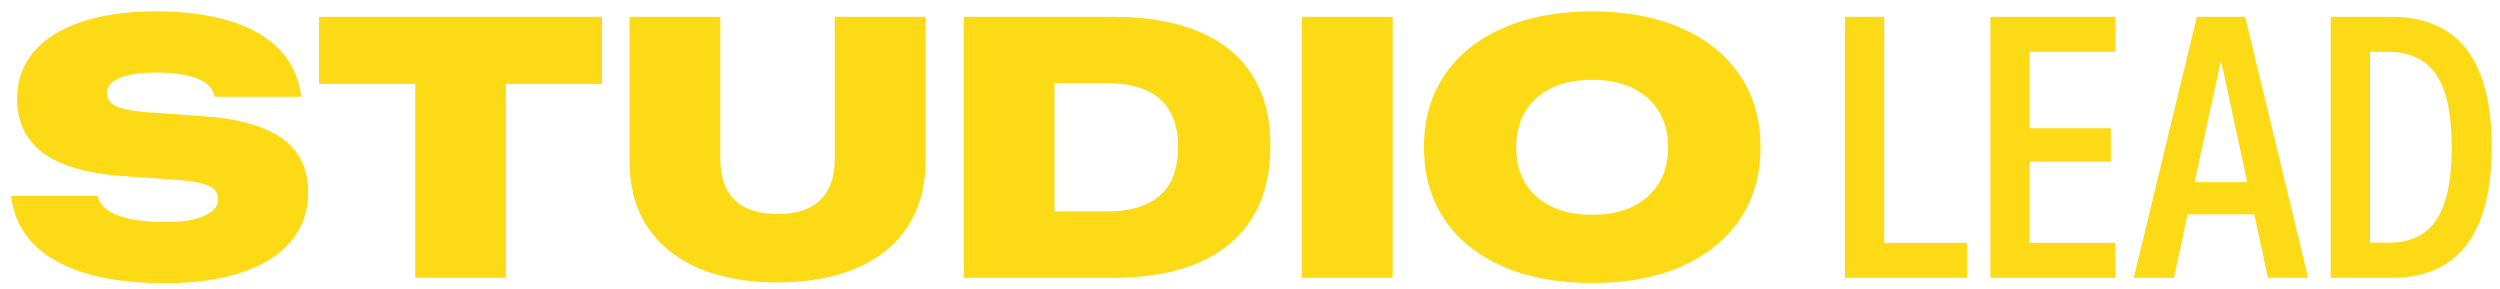 <svg width="216" height="25" viewBox="0 0 216 25" fill="none" xmlns="http://www.w3.org/2000/svg">
<path d="M14.25 24.469C11.615 24.469 9.349 24.188 7.453 23.625C5.568 23.062 4.073 22.24 2.969 21.156C1.875 20.062 1.214 18.724 0.984 17.141L0.953 16.922H8.438L8.469 17.031C8.583 17.49 8.885 17.88 9.375 18.203C9.865 18.526 10.526 18.771 11.359 18.938C12.193 19.104 13.188 19.188 14.344 19.188C15.281 19.188 16.083 19.109 16.75 18.953C17.417 18.787 17.932 18.557 18.297 18.266C18.662 17.974 18.844 17.63 18.844 17.234V17.219C18.844 16.719 18.62 16.354 18.172 16.125C17.734 15.885 16.953 15.703 15.828 15.578L10.078 15.172C7.214 14.912 5.062 14.234 3.625 13.141C2.198 12.037 1.484 10.505 1.484 8.547V8.516C1.484 6.943 1.964 5.594 2.922 4.469C3.88 3.344 5.255 2.484 7.047 1.891C8.839 1.286 10.974 0.984 13.453 0.984C15.943 0.984 18.078 1.26 19.859 1.812C21.651 2.365 23.062 3.167 24.094 4.219C25.125 5.271 25.755 6.547 25.984 8.047L26.031 8.359H18.547L18.516 8.234C18.412 7.797 18.156 7.438 17.75 7.156C17.344 6.865 16.787 6.646 16.078 6.5C15.38 6.344 14.542 6.266 13.562 6.266C12.604 6.266 11.802 6.339 11.156 6.484C10.521 6.62 10.042 6.823 9.719 7.094C9.406 7.354 9.25 7.667 9.25 8.031V8.047C9.25 8.526 9.49 8.891 9.969 9.141C10.448 9.38 11.25 9.557 12.375 9.672L18.25 10.094C20.125 10.271 21.682 10.625 22.922 11.156C24.162 11.677 25.088 12.391 25.703 13.297C26.318 14.203 26.625 15.312 26.625 16.625V16.641C26.625 18.266 26.135 19.667 25.156 20.844C24.177 22.01 22.76 22.906 20.906 23.531C19.062 24.156 16.844 24.469 14.25 24.469ZM35.875 24V7.25H27.562V1.453H52.016V7.25H43.703V24H35.875ZM67.172 24.406C64.62 24.406 62.385 24.01 60.469 23.219C58.552 22.417 57.057 21.234 55.984 19.672C54.922 18.109 54.391 16.167 54.391 13.844V1.453H62.234V13.688C62.234 14.74 62.417 15.625 62.781 16.344C63.156 17.052 63.708 17.588 64.438 17.953C65.177 18.307 66.094 18.484 67.188 18.484C68.271 18.484 69.177 18.307 69.906 17.953C70.646 17.588 71.198 17.052 71.562 16.344C71.938 15.625 72.125 14.74 72.125 13.688V1.453H79.969V13.844C79.969 16.156 79.432 18.099 78.359 19.672C77.297 21.234 75.807 22.417 73.891 23.219C71.974 24.01 69.734 24.406 67.172 24.406ZM83.266 24V1.453H96.203C99.12 1.453 101.583 1.88 103.594 2.734C105.615 3.578 107.146 4.828 108.188 6.484C109.24 8.13 109.766 10.151 109.766 12.547V12.578C109.766 15.047 109.24 17.13 108.188 18.828C107.135 20.526 105.599 21.812 103.578 22.688C101.568 23.562 99.109 24 96.203 24H83.266ZM91.109 18.266H95.688C96.969 18.266 98.062 18.068 98.969 17.672C99.885 17.276 100.583 16.672 101.062 15.859C101.542 15.037 101.781 13.984 101.781 12.703V12.672C101.781 11.474 101.552 10.469 101.094 9.656C100.646 8.844 99.969 8.229 99.062 7.812C98.156 7.396 97.031 7.188 95.688 7.188H91.109V18.266ZM112.484 24V1.453H120.328V24H112.484ZM137.562 24.453C134.615 24.453 132.047 23.979 129.859 23.031C127.682 22.073 126 20.719 124.812 18.969C123.625 17.208 123.031 15.13 123.031 12.734V12.703C123.031 10.307 123.625 8.234 124.812 6.484C126.01 4.724 127.698 3.37 129.875 2.422C132.052 1.464 134.615 0.984 137.562 0.984C140.51 0.984 143.073 1.464 145.25 2.422C147.427 3.37 149.115 4.724 150.312 6.484C151.51 8.234 152.109 10.307 152.109 12.703V12.734C152.109 15.13 151.51 17.208 150.312 18.969C149.115 20.719 147.427 22.073 145.25 23.031C143.083 23.979 140.521 24.453 137.562 24.453ZM137.562 18.562C138.906 18.562 140.068 18.328 141.047 17.859C142.026 17.391 142.781 16.719 143.312 15.844C143.854 14.969 144.125 13.932 144.125 12.734V12.703C144.125 11.505 143.854 10.474 143.312 9.609C142.781 8.734 142.021 8.062 141.031 7.594C140.052 7.125 138.896 6.891 137.562 6.891C136.219 6.891 135.057 7.125 134.078 7.594C133.099 8.062 132.339 8.734 131.797 9.609C131.266 10.474 131 11.505 131 12.703V12.734C131 13.932 131.266 14.969 131.797 15.844C132.339 16.719 133.099 17.391 134.078 17.859C135.057 18.328 136.219 18.562 137.562 18.562ZM159.406 24V1.453H162.797V20.984H169.953V24H159.406ZM171.969 24V1.453H182.781V4.469H175.359V11.078H182.375V13.969H175.359V20.984H182.781V24H171.969ZM184.359 24L189.812 1.453H192.984V5.359H191.859L187.828 24H184.359ZM187.344 18.516L187.984 15.734H195.812L196.453 18.516H187.344ZM195.953 24L191.922 5.359V1.453H193.984L199.422 24H195.953ZM201.375 24V1.453H206.672C208.547 1.453 210.125 1.865 211.406 2.688C212.688 3.5 213.651 4.74 214.297 6.406C214.953 8.062 215.281 10.156 215.281 12.688V12.719C215.281 15.24 214.953 17.338 214.297 19.016C213.641 20.682 212.672 21.932 211.391 22.766C210.12 23.588 208.547 24 206.672 24H201.375ZM204.766 20.969H206.375C207.594 20.969 208.604 20.693 209.406 20.141C210.208 19.578 210.812 18.693 211.219 17.484C211.625 16.266 211.828 14.677 211.828 12.719V12.688C211.828 10.74 211.625 9.167 211.219 7.969C210.812 6.76 210.203 5.88 209.391 5.328C208.589 4.766 207.583 4.484 206.375 4.484H204.766V20.969Z" fill="#FDDA16"/>
</svg>
